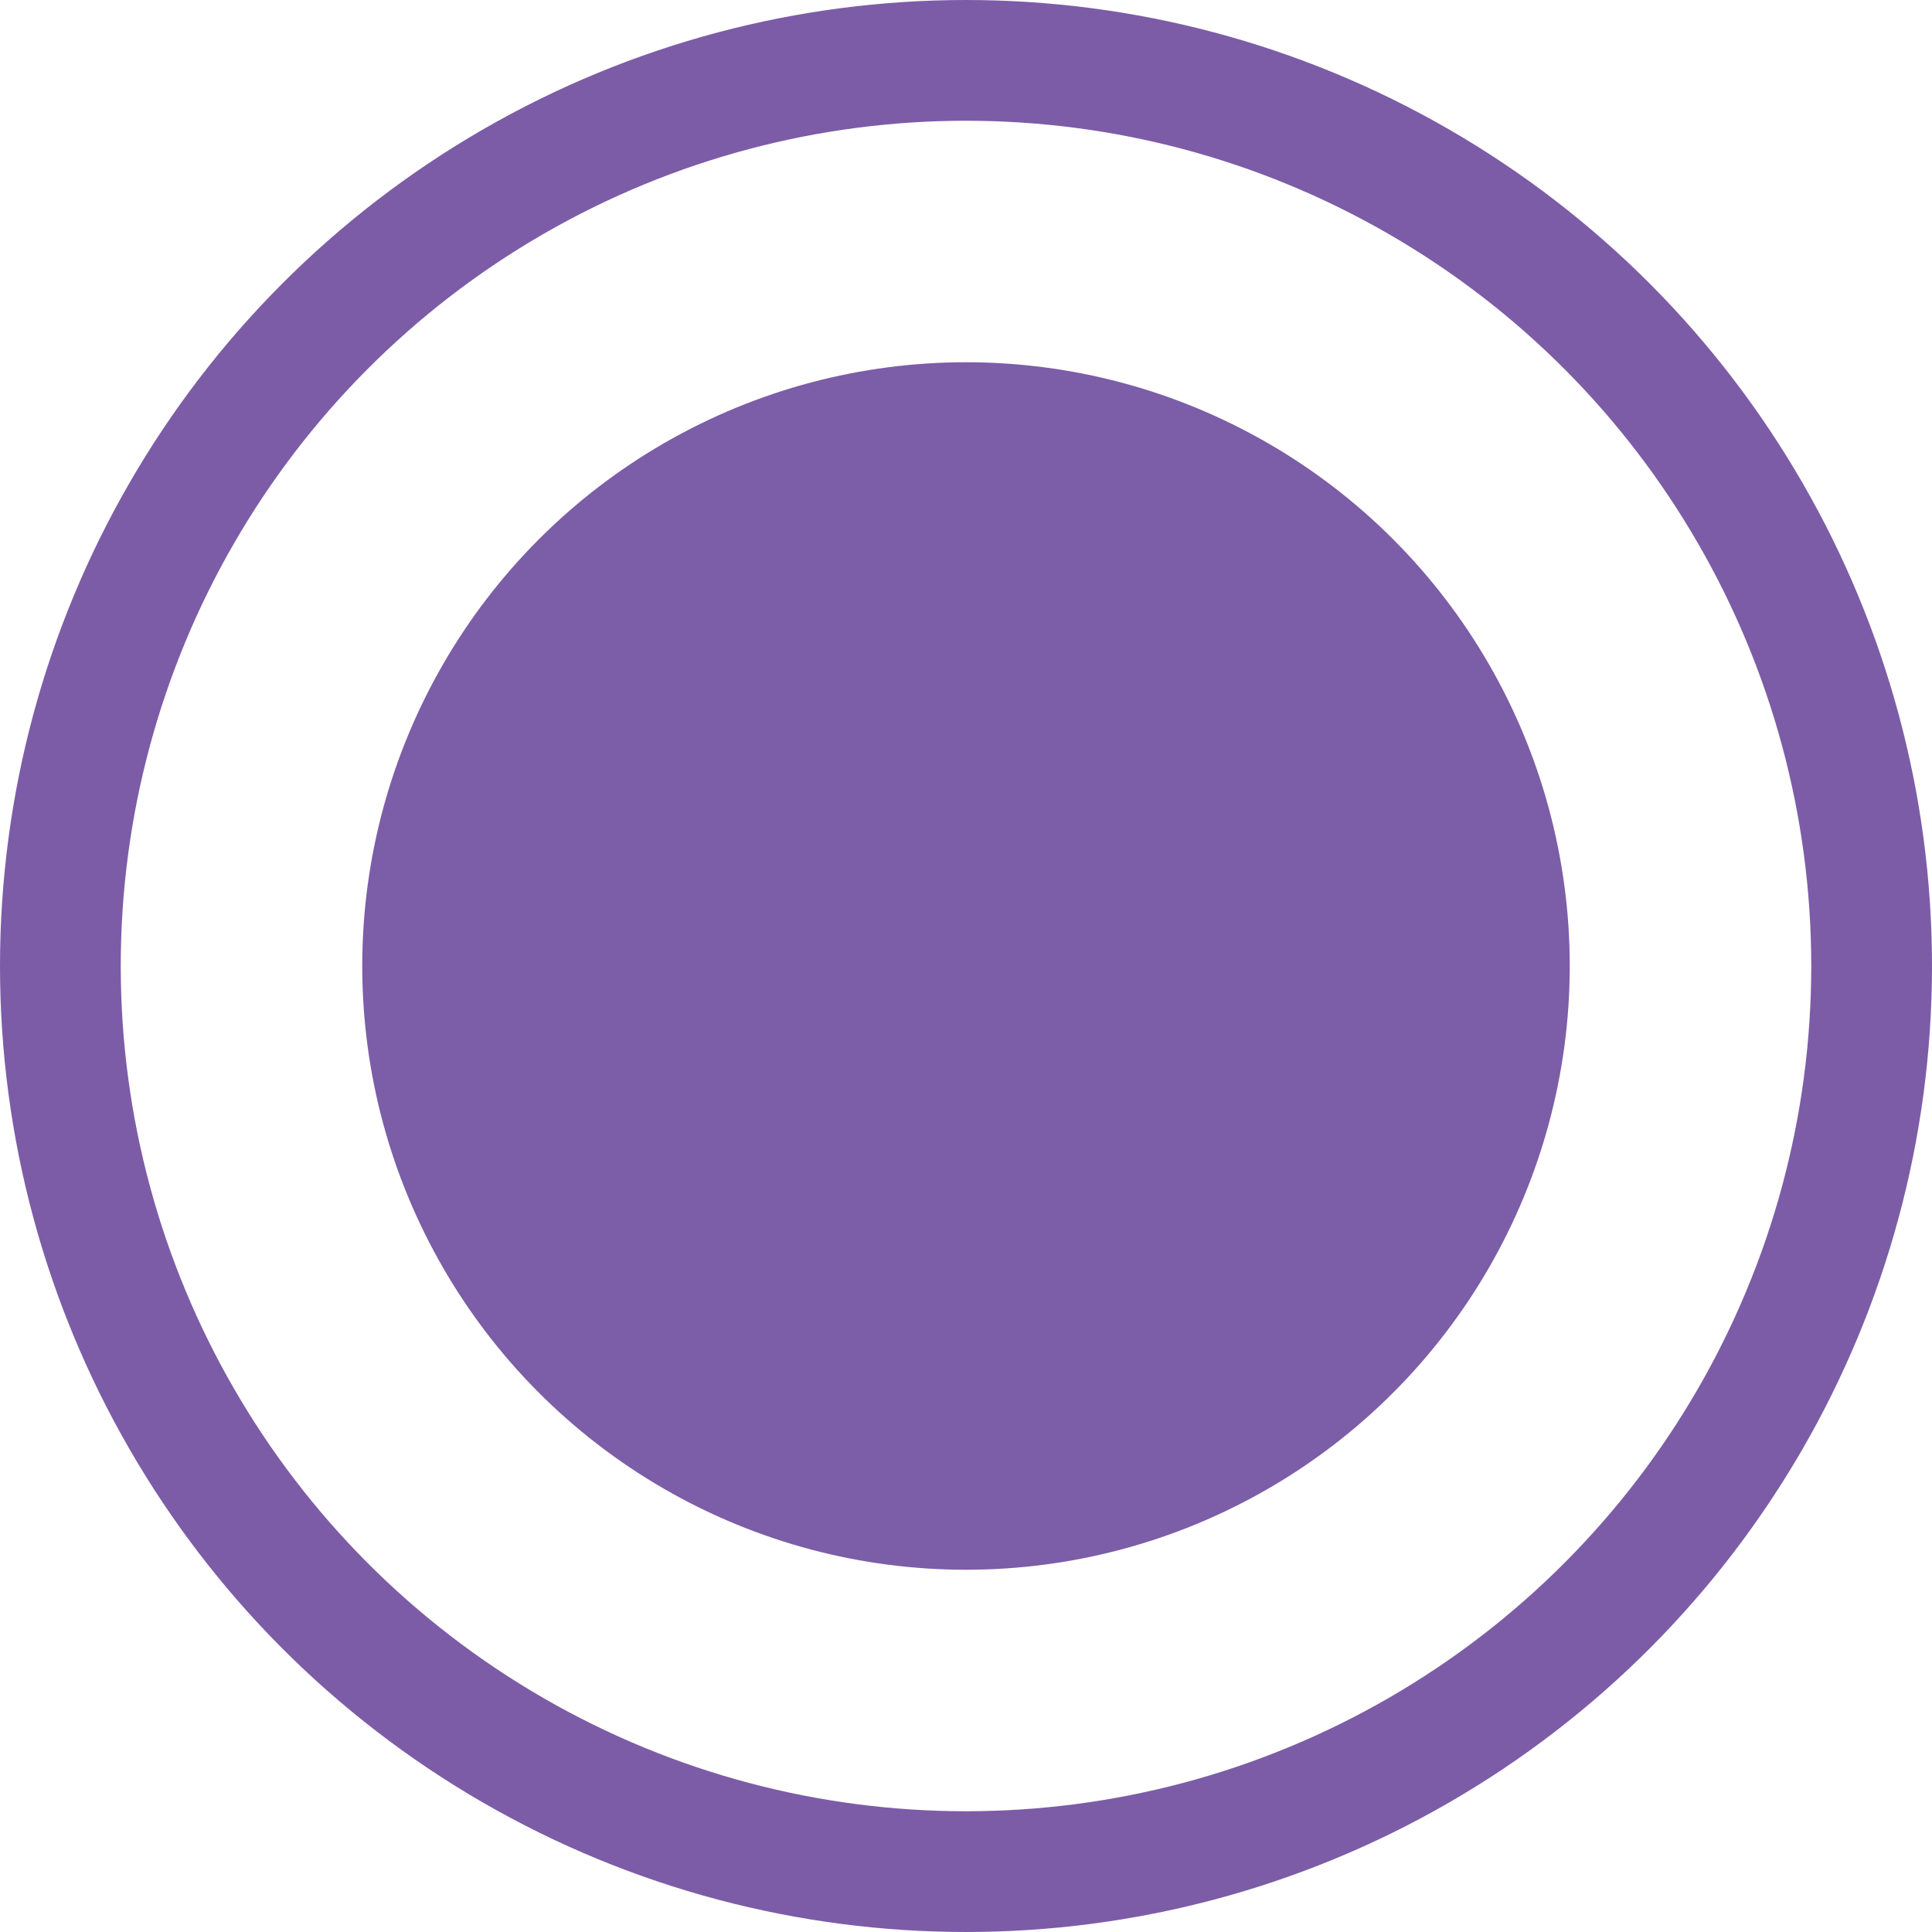 <svg xmlns="http://www.w3.org/2000/svg" width="48" height="48" viewBox="0 0 48 48">
  <g id="Group_3842" data-name="Group 3842" transform="translate(-400 -1803)">
    <circle id="Ellipse_267" data-name="Ellipse 267" cx="15" cy="15" r="15" transform="translate(409 1812)" fill="#7c5da7"/>
    <g id="Ellipse_268" data-name="Ellipse 268" transform="translate(400 1803)" fill="none" stroke="#7c5ca7" stroke-width="3">
      <circle cx="24" cy="24" r="24" stroke="none"/>
      <circle cx="24" cy="24" r="22.5" fill="none"/>
    </g>
  </g>
</svg>

